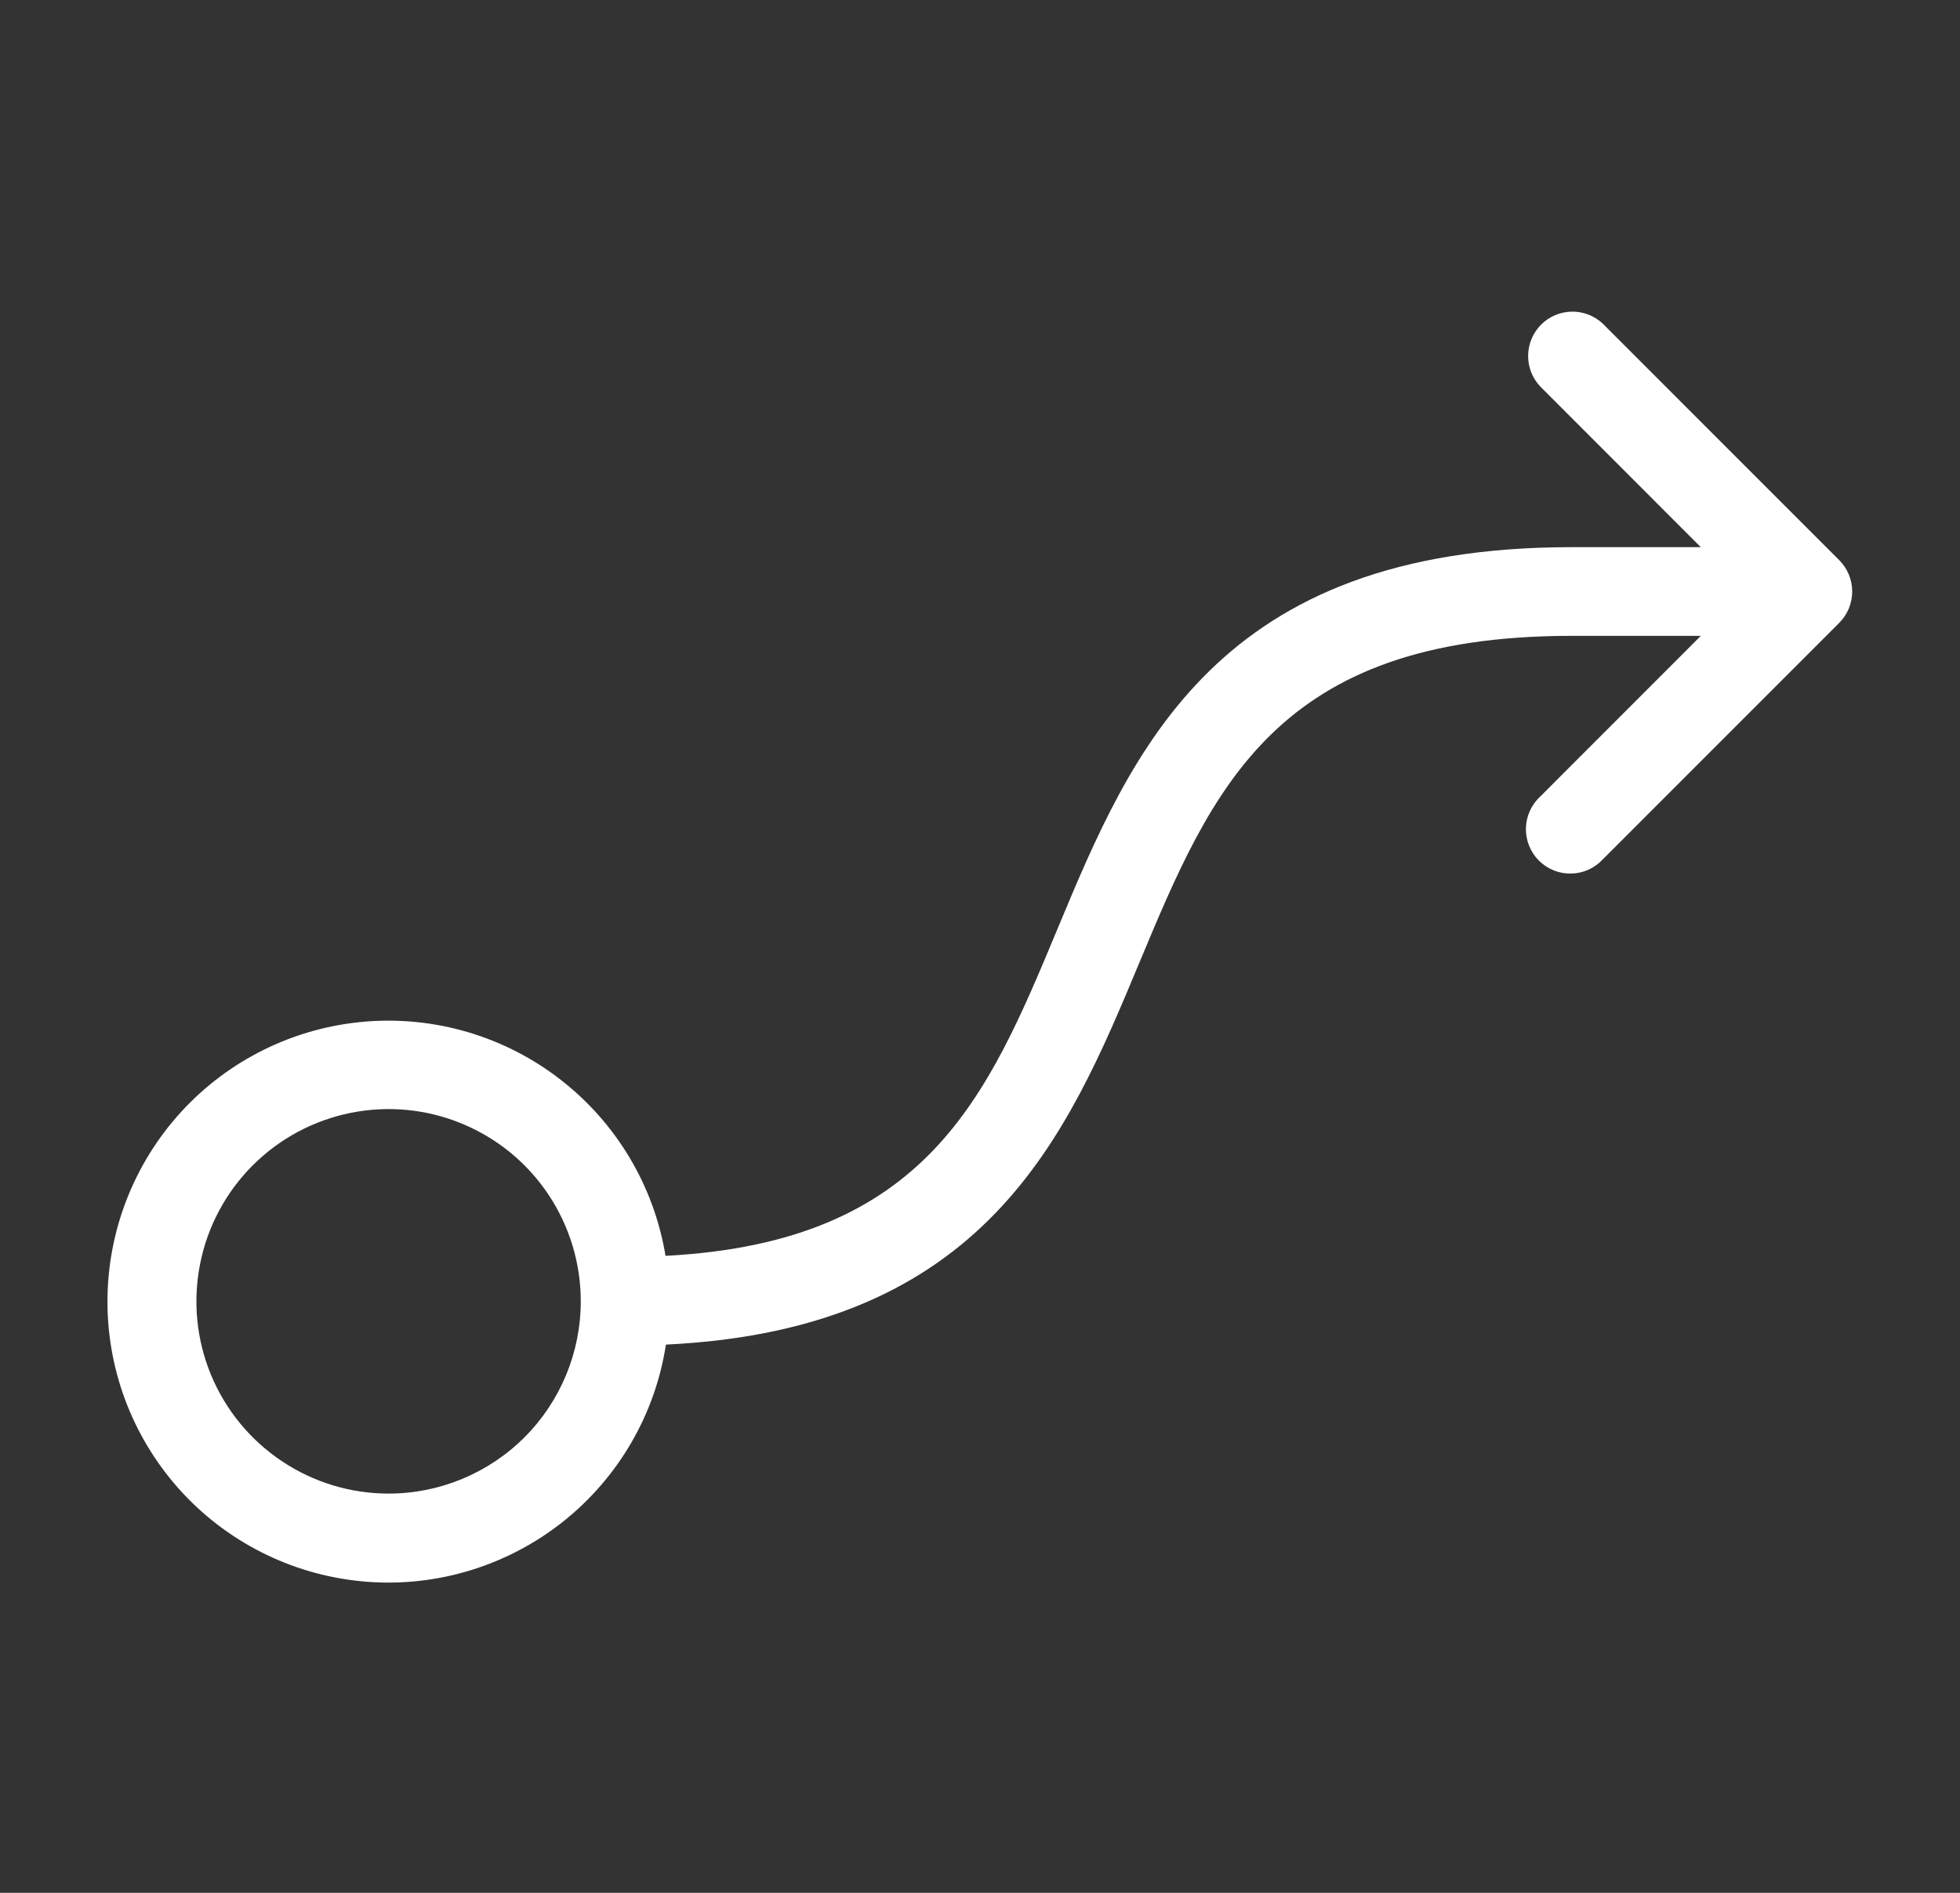 <svg width="29" height="28" viewBox="0 0 29 28" fill="none" xmlns="http://www.w3.org/2000/svg">
<rect x="0" y="0" width="29" height="28" fill="#333333" stroke="none"/>
<path d="M27.213 8.286L23.713 4.786C23.589 4.67 23.424 4.607 23.255 4.61C23.084 4.613 22.922 4.682 22.802 4.802C22.682 4.923 22.613 5.085 22.61 5.255C22.607 5.425 22.67 5.589 22.786 5.714L25.165 8.094H23.25C18 8.094 16.748 11.097 15.644 13.747C14.612 16.224 13.712 18.377 9.847 18.577C9.677 17.546 9.124 16.617 8.299 15.975C7.474 15.332 6.438 15.025 5.396 15.113C4.355 15.201 3.384 15.678 2.679 16.449C1.974 17.221 1.585 18.23 1.59 19.275C1.595 20.32 1.994 21.325 2.707 22.09C3.42 22.854 4.395 23.321 5.438 23.399C6.48 23.477 7.513 23.158 8.332 22.508C9.15 21.858 9.694 20.923 9.853 19.89C14.594 19.665 15.791 16.796 16.853 14.252C17.938 11.652 18.875 9.406 23.25 9.406H25.165L22.786 11.786C22.721 11.846 22.67 11.919 22.634 11.999C22.598 12.08 22.579 12.167 22.577 12.255C22.576 12.343 22.592 12.43 22.625 12.512C22.658 12.594 22.707 12.668 22.769 12.73C22.832 12.793 22.906 12.842 22.988 12.875C23.069 12.908 23.157 12.924 23.245 12.922C23.333 12.921 23.42 12.902 23.5 12.866C23.581 12.83 23.653 12.778 23.713 12.714L27.213 9.214C27.336 9.091 27.405 8.924 27.405 8.75C27.405 8.576 27.336 8.409 27.213 8.286ZM5.75 22.094C5.187 22.094 4.637 21.927 4.17 21.614C3.702 21.302 3.338 20.858 3.122 20.338C2.907 19.819 2.851 19.247 2.961 18.695C3.07 18.144 3.341 17.637 3.739 17.239C4.137 16.841 4.643 16.571 5.195 16.461C5.747 16.351 6.318 16.407 6.838 16.623C7.358 16.838 7.802 17.202 8.114 17.67C8.427 18.138 8.593 18.688 8.593 19.25C8.593 20.004 8.294 20.727 7.761 21.261C7.227 21.794 6.504 22.094 5.75 22.094Z" fill="white"/>
</svg>
